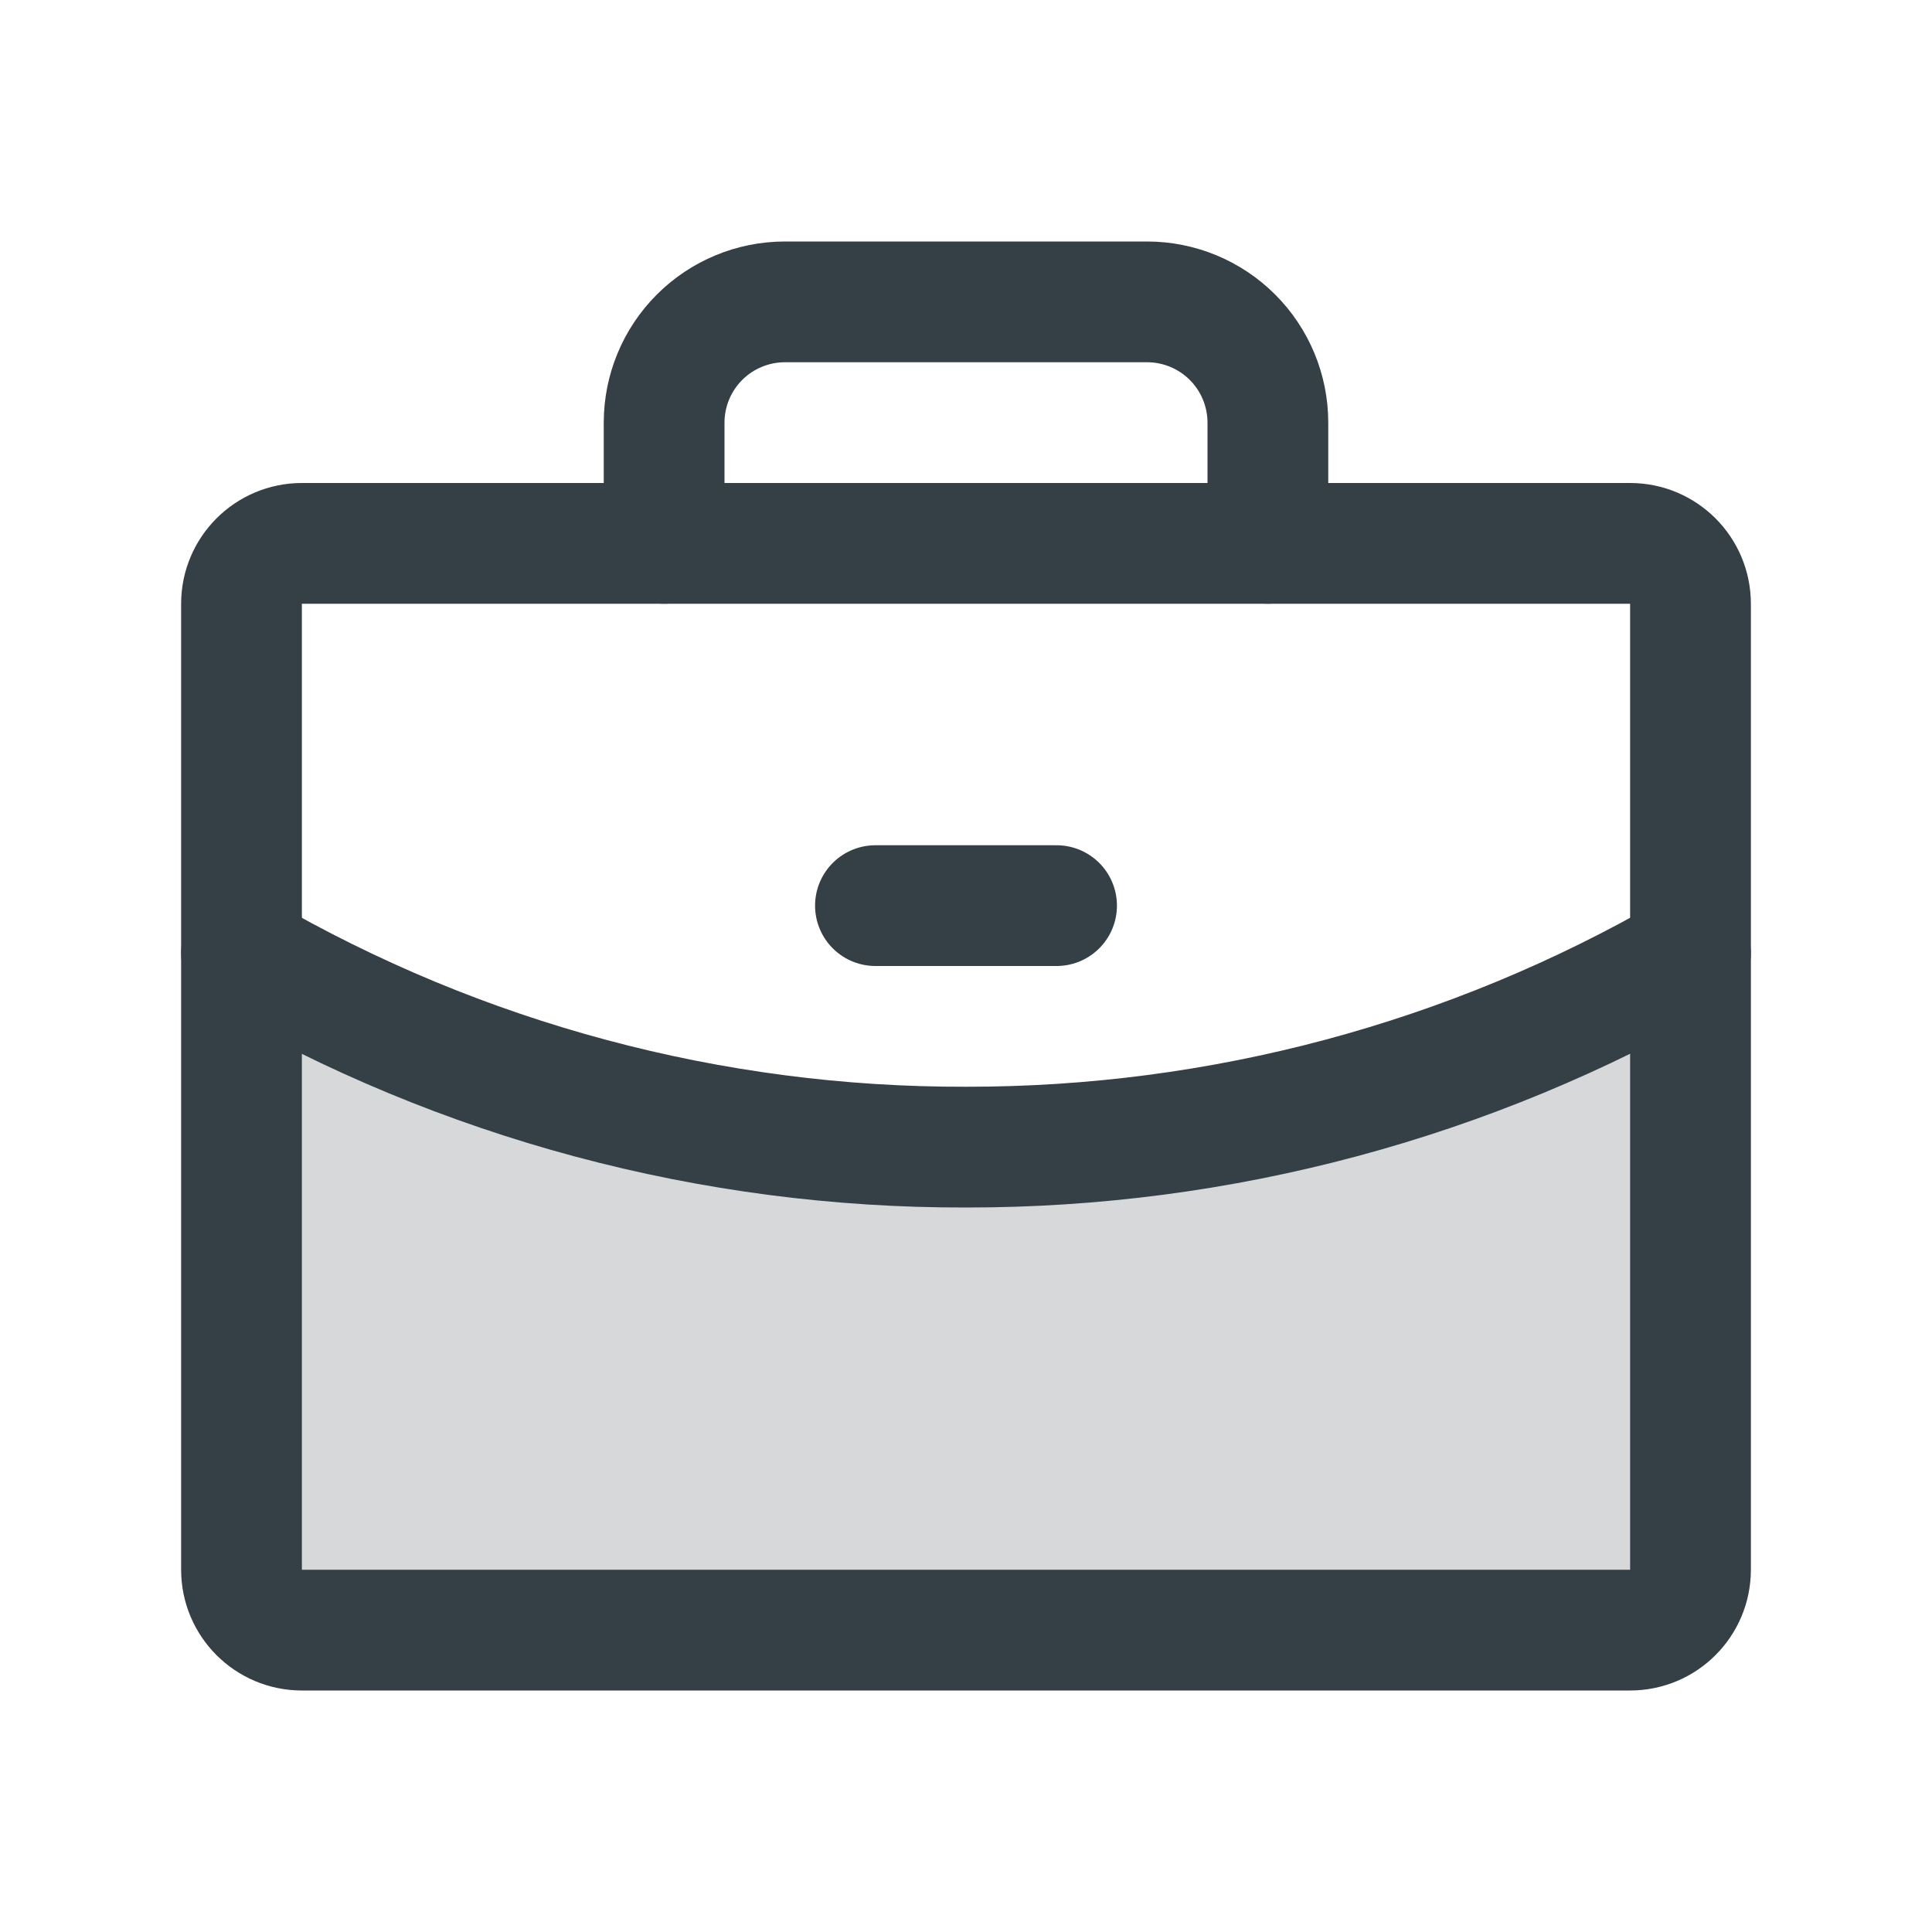 <svg width="32" height="32" viewBox="0 0 32 32" fill="none" xmlns="http://www.w3.org/2000/svg">
<path opacity="0.2" d="M16 19C11.786 19.011 7.645 17.902 4 15.787V26C4 26.265 4.105 26.52 4.293 26.707C4.48 26.895 4.735 27 5 27H27C27.265 27 27.52 26.895 27.707 26.707C27.895 26.52 28 26.265 28 26V15.787C24.353 17.897 20.213 19.005 16 19Z" fill="#343F46"/>
<path d="M27 9H5C4.448 9 4 9.448 4 10V26C4 26.552 4.448 27 5 27H27C27.552 27 28 26.552 28 26V10C28 9.448 27.552 9 27 9Z" stroke="#343F46" stroke-width="2" stroke-linecap="round" stroke-linejoin="round"/>
<path d="M21 9V7C21 6.47 20.789 5.961 20.414 5.586C20.039 5.211 19.53 5 19 5H13C12.47 5 11.961 5.211 11.586 5.586C11.211 5.961 11 6.47 11 7V9" stroke="#343F46" stroke-width="2" stroke-linecap="round" stroke-linejoin="round"/>
<path d="M28 15.787C24.353 17.897 20.213 19.005 16 19C11.786 19.011 7.645 17.902 4 15.787" stroke="#343F46" stroke-width="2" stroke-linecap="round" stroke-linejoin="round"/>
<path d="M14.5 15H17.5" stroke="#343F46" stroke-width="2" stroke-linecap="round" stroke-linejoin="round"/>
</svg>
